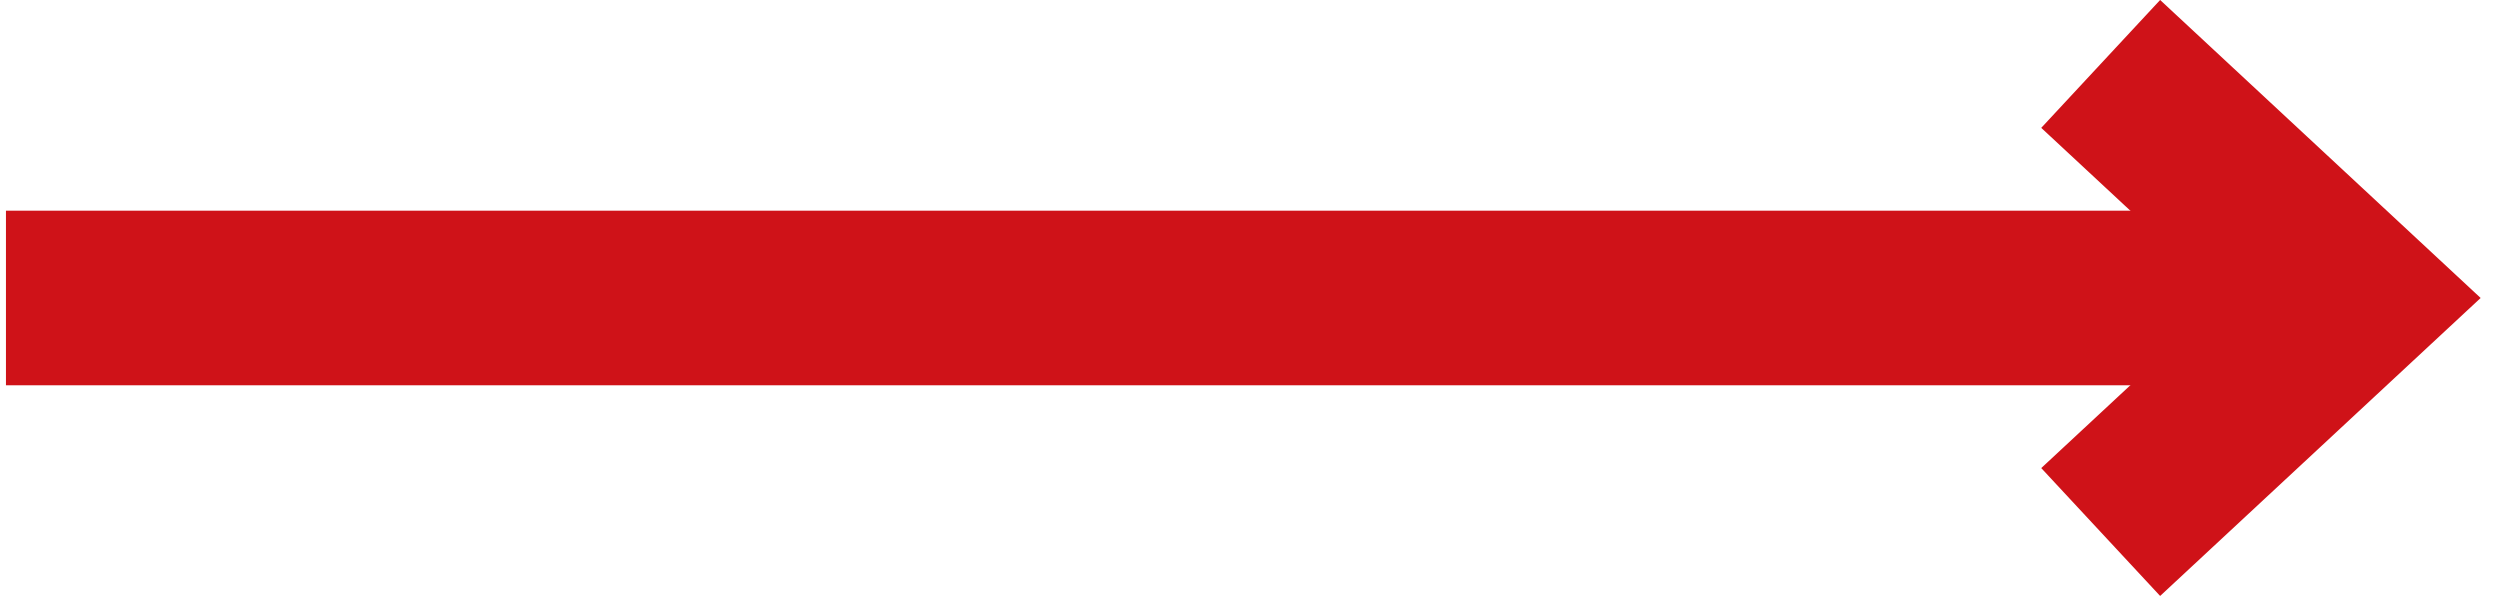 <?xml version="1.0" encoding="UTF-8" standalone="no"?>
<!DOCTYPE svg PUBLIC "-//W3C//DTD SVG 1.1//EN" "http://www.w3.org/Graphics/SVG/1.1/DTD/svg11.dtd">
<svg xmlns="http://www.w3.org/2000/svg" xmlns:xlink="http://www.w3.org/1999/xlink" xmlns:serif="http://www.serif.com/" width="90" height="22" viewBox="0 0 114 28" version="1.1" xml:space="preserve" style="fill-rule:evenodd;clip-rule:evenodd;">
    <g id="Gruppe_229" transform="matrix(1,0,0,1,0,27.306)">
        <g id="Gruppe_140">
            <g id="Gruppe_136" transform="matrix(1,0,0,1,107.511,-13.653)">
                <path id="Pfad_159" d="M0,0L-107.511,0" style="fill:none;fill-rule:nonzero;stroke:rgb(207,18,24);stroke-width:8px;"/>
            </g>
            <g id="Gruppe_137" transform="matrix(1,0,0,1,95.977,-24.377)">
                <path id="Pfad_160" d="M0,0L11.534,10.724L0,21.447" style="fill:none;fill-rule:nonzero;stroke:rgb(207,18,24);stroke-width:8px;"/>
            </g>
        </g>
    </g>
</svg>
